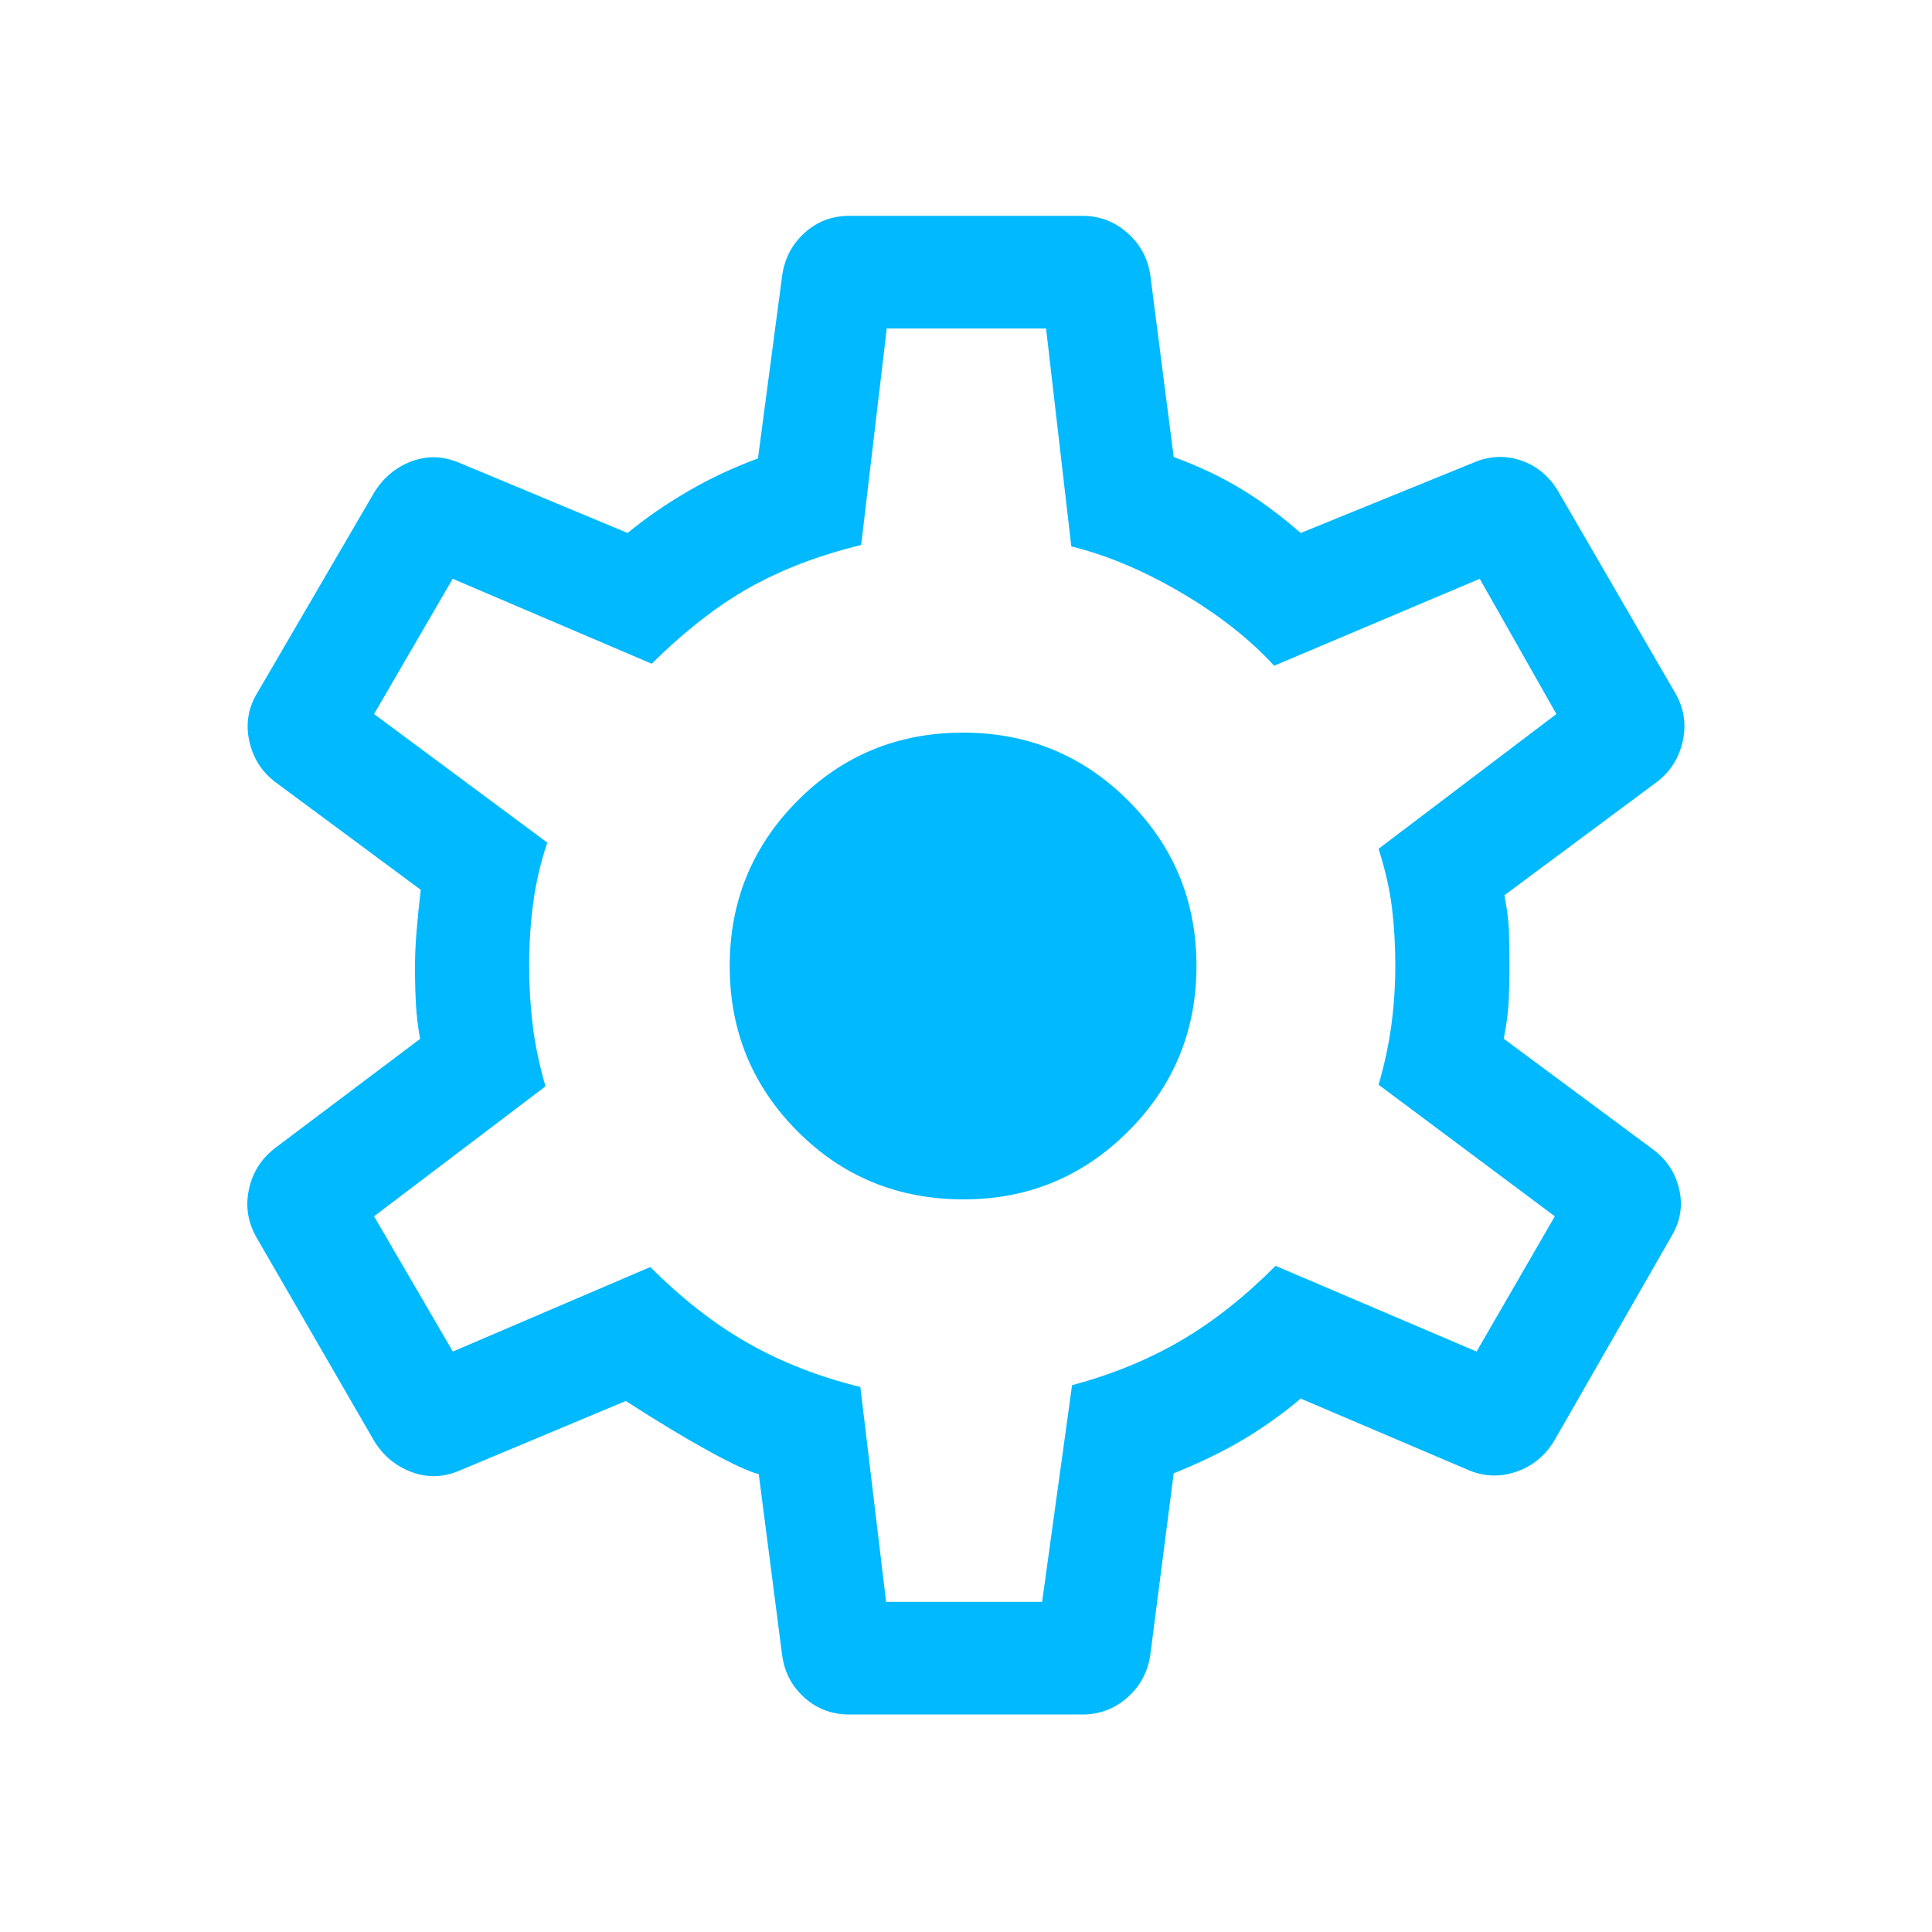 <svg width="48" height="48" viewBox="0 0 48 48" fill="none" xmlns="http://www.w3.org/2000/svg">
<path fill-rule="evenodd" clip-rule="evenodd" d="M21.1 42.596C20.667 42.596 20.295 42.456 19.983 42.175C19.671 41.894 19.488 41.541 19.431 41.115L18.851 36.625C18.604 36.563 18.184 36.368 17.589 36.04C16.994 35.712 16.313 35.301 15.547 34.807L11.435 36.529C11.034 36.705 10.636 36.722 10.241 36.578C9.846 36.435 9.533 36.179 9.302 35.811L6.376 30.75C6.158 30.374 6.094 29.974 6.184 29.551C6.275 29.128 6.492 28.785 6.837 28.521L10.437 25.811C10.385 25.525 10.35 25.24 10.334 24.956C10.318 24.672 10.31 24.36 10.31 24.019C10.31 23.761 10.322 23.479 10.347 23.172C10.371 22.865 10.406 22.51 10.453 22.107L6.837 19.428C6.498 19.17 6.283 18.827 6.191 18.401C6.1 17.974 6.17 17.574 6.401 17.2L9.302 12.227C9.533 11.859 9.843 11.603 10.231 11.459C10.62 11.316 11.015 11.329 11.416 11.5L15.593 13.242C16.048 12.867 16.552 12.519 17.104 12.199C17.657 11.879 18.233 11.609 18.831 11.39L19.431 6.859C19.488 6.433 19.671 6.077 19.983 5.791C20.295 5.506 20.667 5.363 21.1 5.363H26.892C27.318 5.363 27.69 5.504 28.008 5.784C28.326 6.065 28.517 6.415 28.579 6.834L29.16 11.354C29.781 11.582 30.338 11.846 30.832 12.145C31.326 12.444 31.821 12.81 32.316 13.242L36.595 11.5C36.99 11.329 37.382 11.307 37.771 11.434C38.16 11.561 38.47 11.811 38.699 12.182L41.61 17.2C41.834 17.574 41.901 17.974 41.81 18.401C41.718 18.827 41.503 19.17 41.164 19.428L37.376 22.243C37.441 22.568 37.478 22.86 37.488 23.119C37.498 23.378 37.502 23.672 37.502 24C37.502 24.309 37.496 24.6 37.483 24.873C37.47 25.146 37.429 25.458 37.36 25.807L41.054 28.546C41.406 28.804 41.628 29.141 41.722 29.557C41.815 29.974 41.743 30.373 41.505 30.754L38.614 35.796C38.385 36.175 38.065 36.433 37.656 36.57C37.247 36.706 36.845 36.686 36.45 36.509L32.316 34.748C31.858 35.132 31.383 35.471 30.889 35.765C30.395 36.059 29.819 36.339 29.16 36.605L28.579 41.115C28.517 41.541 28.326 41.894 28.008 42.175C27.69 42.456 27.318 42.596 26.892 42.596H21.1ZM22.015 39.798H25.891L26.635 34.415C27.629 34.148 28.528 33.781 29.332 33.311C30.137 32.842 30.923 32.221 31.691 31.45L36.685 33.579L38.629 30.219L34.251 26.95C34.401 26.432 34.507 25.932 34.571 25.45C34.634 24.968 34.666 24.485 34.666 24C34.666 23.489 34.638 23.008 34.583 22.555C34.528 22.103 34.417 21.614 34.251 21.088L38.668 17.74L36.764 14.38L31.656 16.54C31.051 15.879 30.281 15.274 29.347 14.725C28.412 14.176 27.502 13.793 26.616 13.575L25.989 8.161H22.031L21.395 13.54C20.341 13.798 19.416 14.151 18.619 14.6C17.822 15.048 17.013 15.679 16.191 16.49L11.247 14.38L9.293 17.74L13.597 20.934C13.43 21.436 13.313 21.936 13.247 22.435C13.18 22.935 13.147 23.454 13.147 23.992C13.147 24.494 13.176 24.986 13.234 25.469C13.293 25.952 13.399 26.459 13.552 26.99L9.293 30.219L11.251 33.579L16.156 31.479C16.952 32.275 17.767 32.908 18.599 33.379C19.431 33.849 20.356 34.209 21.375 34.459L22.015 39.798ZM23.939 29.798C25.542 29.798 26.907 29.233 28.034 28.104C29.162 26.975 29.726 25.606 29.726 23.997C29.726 22.389 29.161 21.021 28.032 19.893C26.904 18.765 25.535 18.202 23.927 18.202C22.307 18.202 20.936 18.766 19.813 19.896C18.691 21.025 18.129 22.394 18.129 24.002C18.129 25.611 18.691 26.979 19.813 28.106C20.936 29.234 22.311 29.798 23.939 29.798Z" fill="#00B9FF"/>
</svg>
